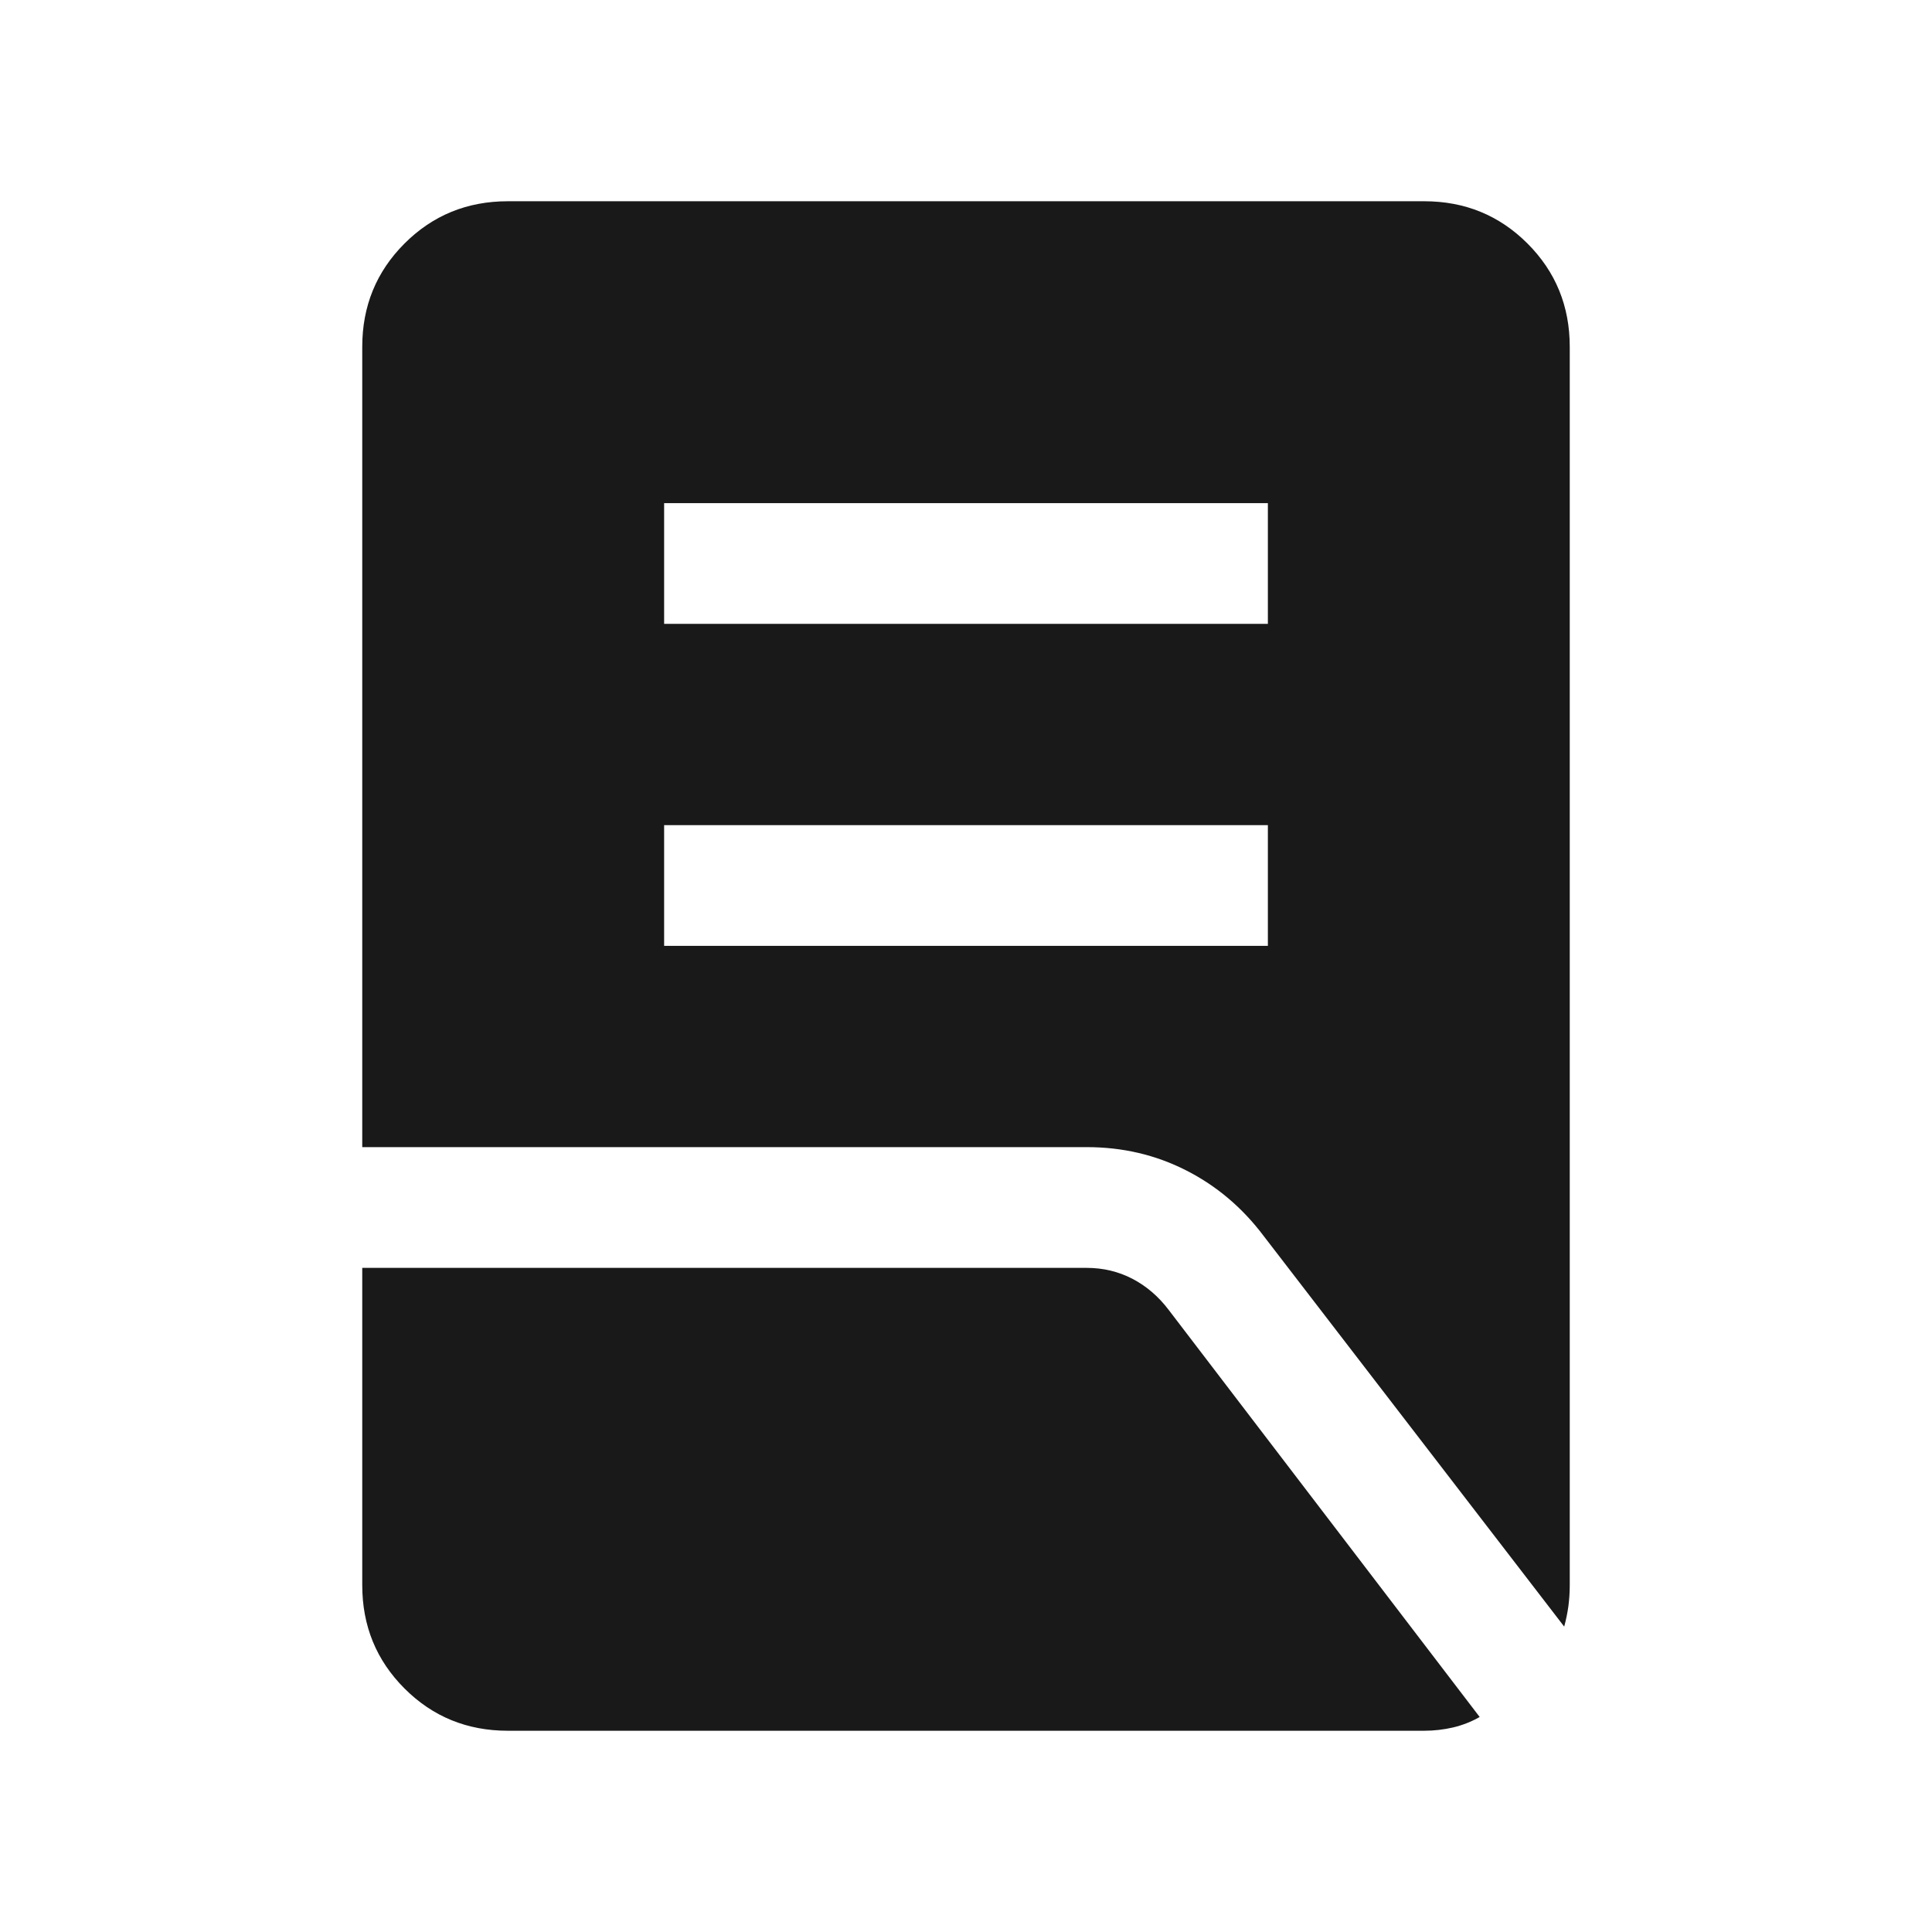 <svg width="24" height="24" viewBox="0 0 24 24" fill="none" xmlns="http://www.w3.org/2000/svg">
<path d="M8.25 11.75H15.75V10.25H8.25V11.75ZM8.25 7.75H15.75V6.25H8.25V7.75ZM19.431 20.206L15.698 15.354C15.434 15.003 15.113 14.731 14.735 14.539C14.356 14.346 13.945 14.25 13.5 14.25H4.5V4.308C4.5 3.803 4.675 3.375 5.025 3.025C5.375 2.675 5.803 2.5 6.308 2.5H17.692C18.197 2.5 18.625 2.675 18.975 3.025C19.325 3.375 19.5 3.803 19.5 4.308V19.692C19.5 19.782 19.494 19.869 19.483 19.954C19.471 20.038 19.454 20.122 19.431 20.206ZM6.308 21.5C5.803 21.5 5.375 21.325 5.025 20.975C4.675 20.625 4.5 20.197 4.5 19.692V15.75H13.5C13.705 15.75 13.895 15.796 14.068 15.886C14.242 15.977 14.392 16.106 14.517 16.271L18.381 21.329C18.278 21.388 18.168 21.431 18.051 21.459C17.934 21.486 17.814 21.5 17.692 21.5H6.308Z" fill="#191919"/>
</svg>
